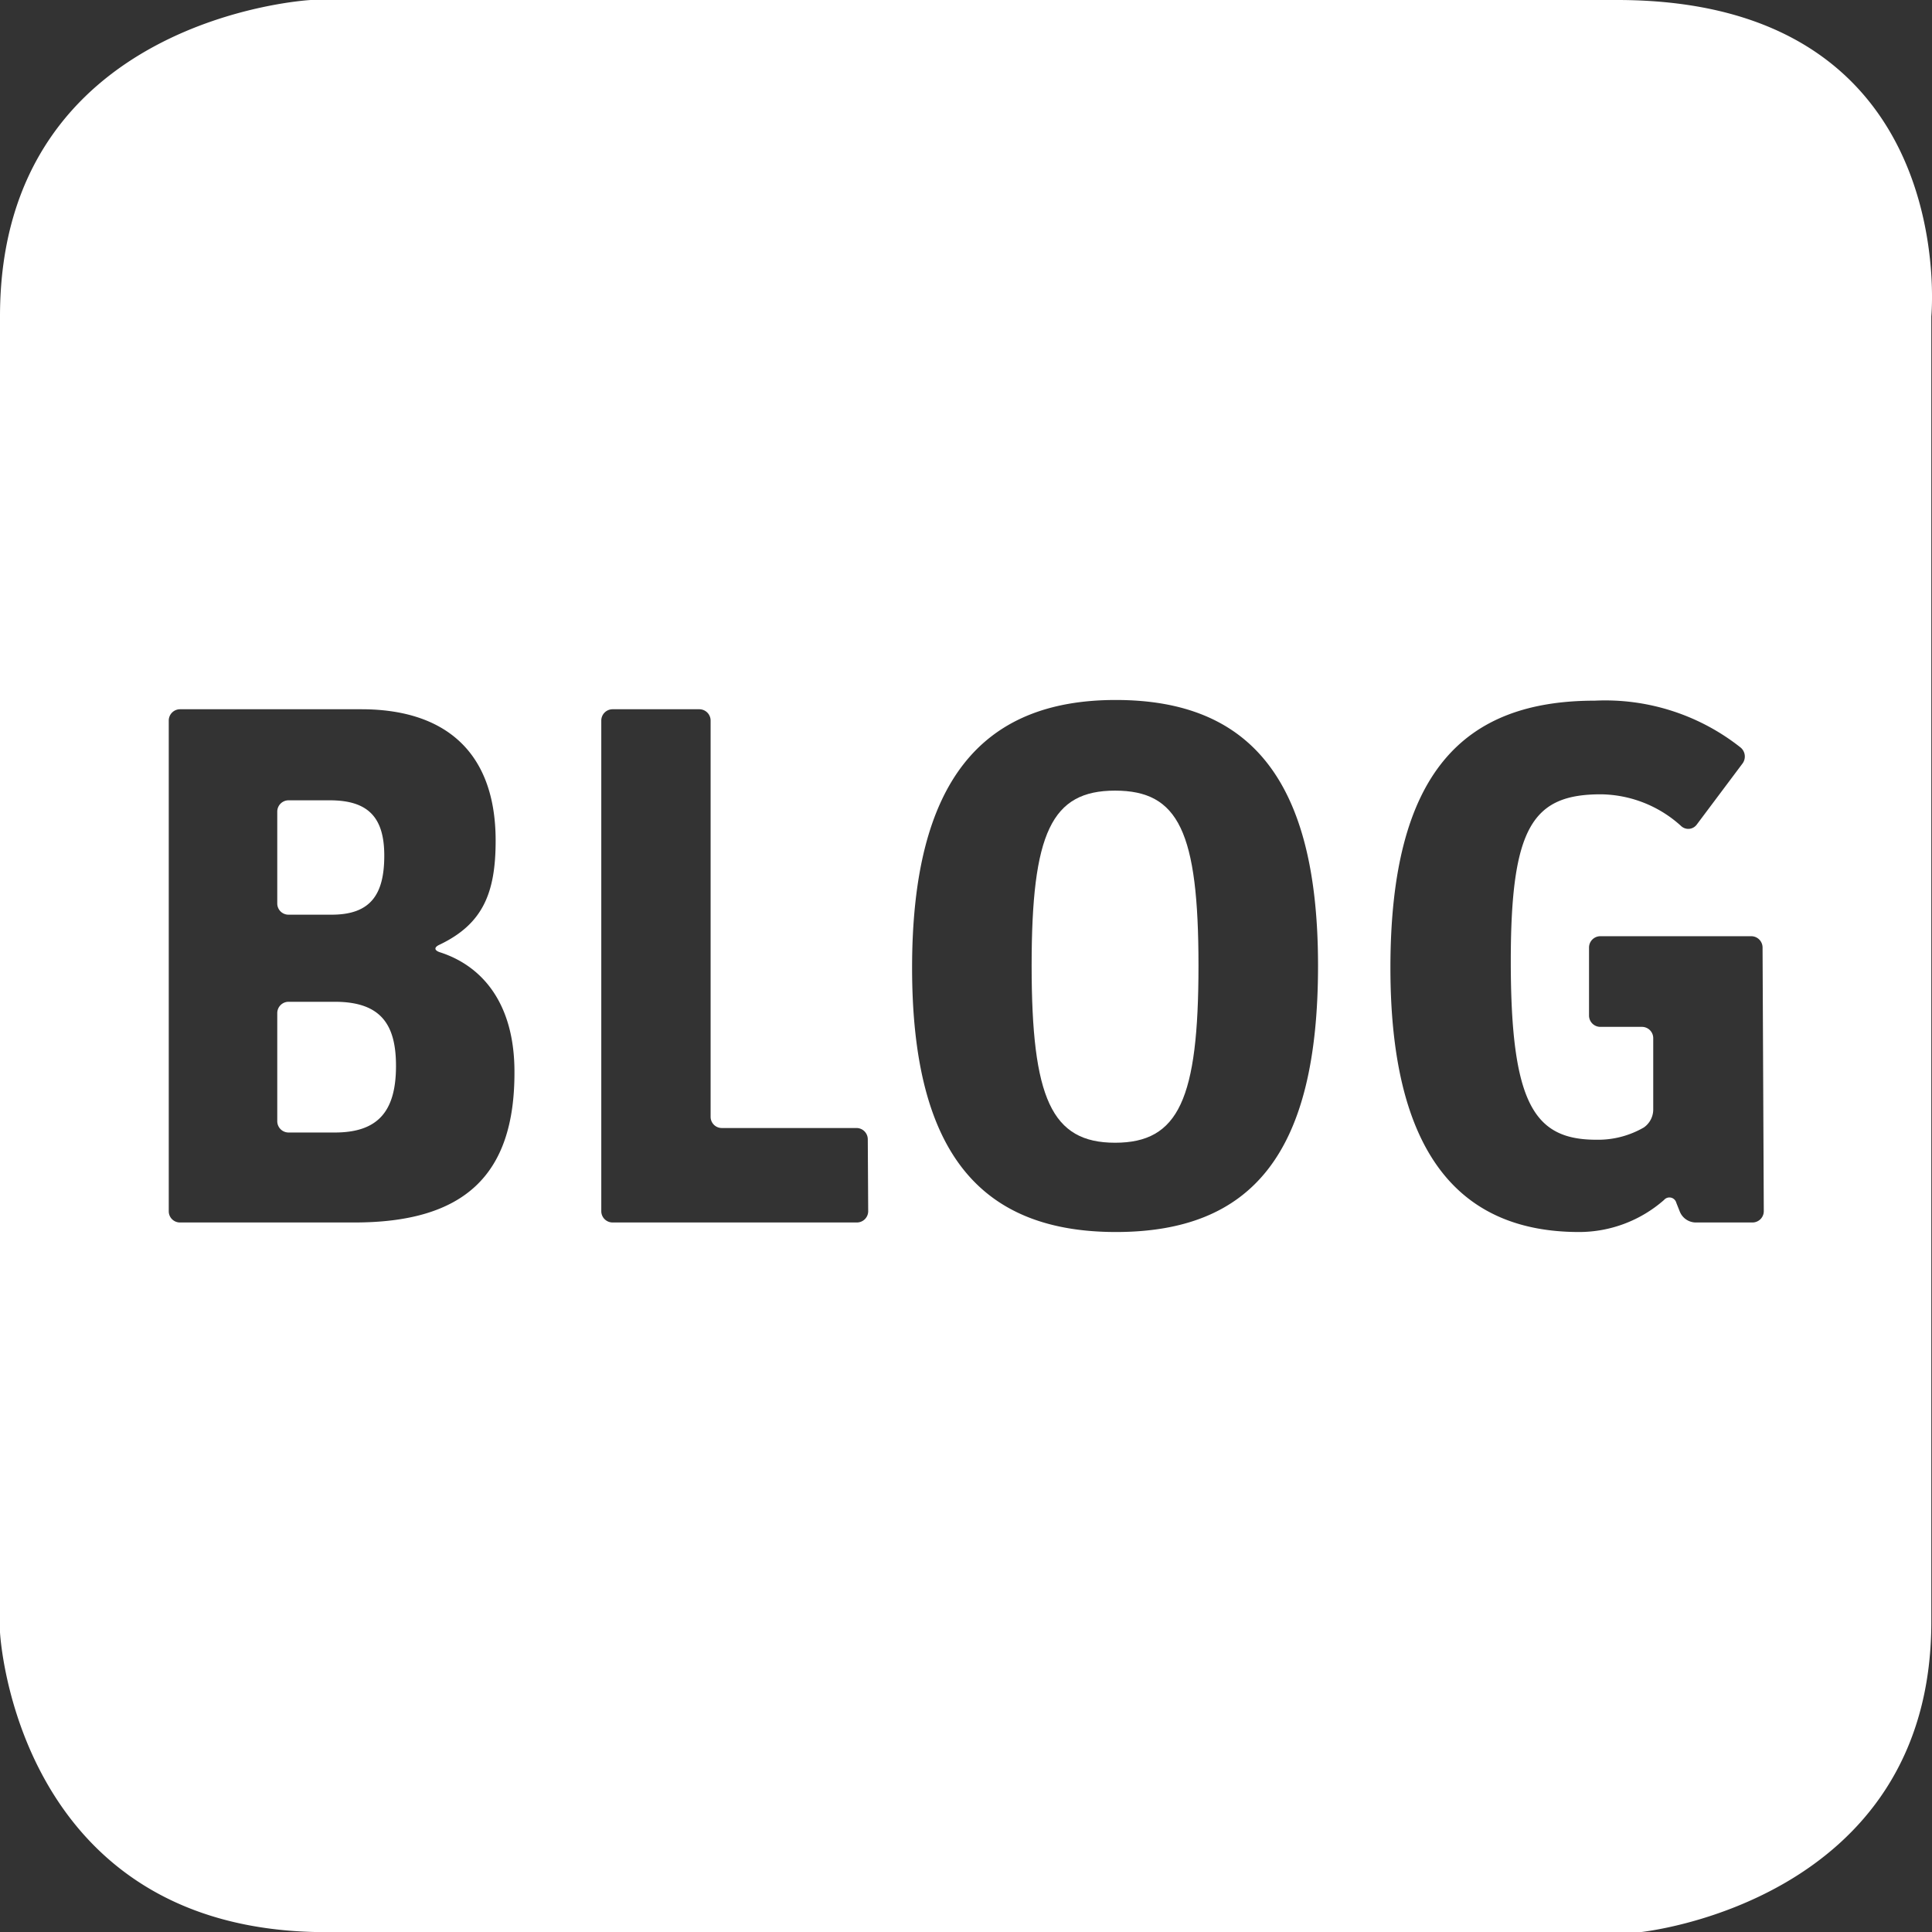 <svg id="Blog_" xmlns="http://www.w3.org/2000/svg" viewBox="0 0 141.73 141.73"><rect x="0" y="0" width="141.73" height="141.73" fill="#333333" stroke="none"/><path d="M24.56,73.49h-3.4a.83.83,0,0,0-.82.83v7.93a.83.83,0,0,0,.82.83h3.4c3.14,0,4.49-1.52,4.49-4.88C29.05,75.22,28,73.49,24.56,73.49Z" style="fill:#fff"/><path d="M81.8,58c-4.66,0-6.12,3.09-6.12,12.83s1.46,13,6.12,13,6.12-3.19,6.12-13S86.46,58,81.8,58Z" style="fill:#fff"/><path d="M21.16,67.1h3.18c2.87,0,3.85-1.51,3.85-4.33s-1.19-4.06-4-4.06H21.16a.83.83,0,0,0-.82.83v6.74A.82.82,0,0,0,21.16,67.1Z" style="fill:#fff"/><path d="M118.63,0H22.79S0,1.22,0,23.21v96.53s1.09,22,23.92,22h96.41s21.35-2.14,21.35-22.76V23.21S143.93,0,118.63,0ZM26,89.68H13.2a.82.82,0,0,1-.82-.82v-36a.83.83,0,0,1,.82-.83H26.51c6,0,9.85,3,9.85,9.64,0,3.83-.93,6.11-4.11,7.63-.42.19-.4.41,0,.55,3.14,1,5.49,3.77,5.49,8.77C37.77,86.27,34,89.68,26,89.68Zm37.69-.82a.83.83,0,0,1-.83.82H44.94a.83.83,0,0,1-.83-.82v-36a.83.83,0,0,1,.83-.83H51.3a.83.83,0,0,1,.83.83V81.93a.82.82,0,0,0,.82.82h9.88a.83.83,0,0,1,.83.83Zm18.19,1.52C72,90.38,66.91,84.65,66.91,71S72,51.35,81.85,51.35,96.69,57.2,96.69,70.84C96.69,84.65,91.82,90.38,81.85,90.38Zm47.51-1.52a.83.83,0,0,1-.83.82h-4.2a1.28,1.28,0,0,1-1.12-.77l-.27-.68a.52.52,0,0,0-.9-.2,9.46,9.46,0,0,1-6.22,2.35C107.05,90.38,102,84.59,102,71c0-14.4,5.42-19.6,15-19.6a16,16,0,0,1,10.68,3.43.86.86,0,0,1,.15,1.18l-3.35,4.47a.77.77,0,0,1-1.13.14,8.89,8.89,0,0,0-5.91-2.35c-5,0-6.61,2.39-6.61,12.24,0,10.5,1.73,13.1,6.28,13.1a6.7,6.7,0,0,0,3.48-.9,1.61,1.61,0,0,0,.69-1.28V76.16a.83.83,0,0,0-.82-.83h-3.06a.83.83,0,0,1-.83-.82v-5a.83.83,0,0,1,.83-.83h11.07a.83.83,0,0,1,.83.83Z" style="fill:#fff"/></svg>